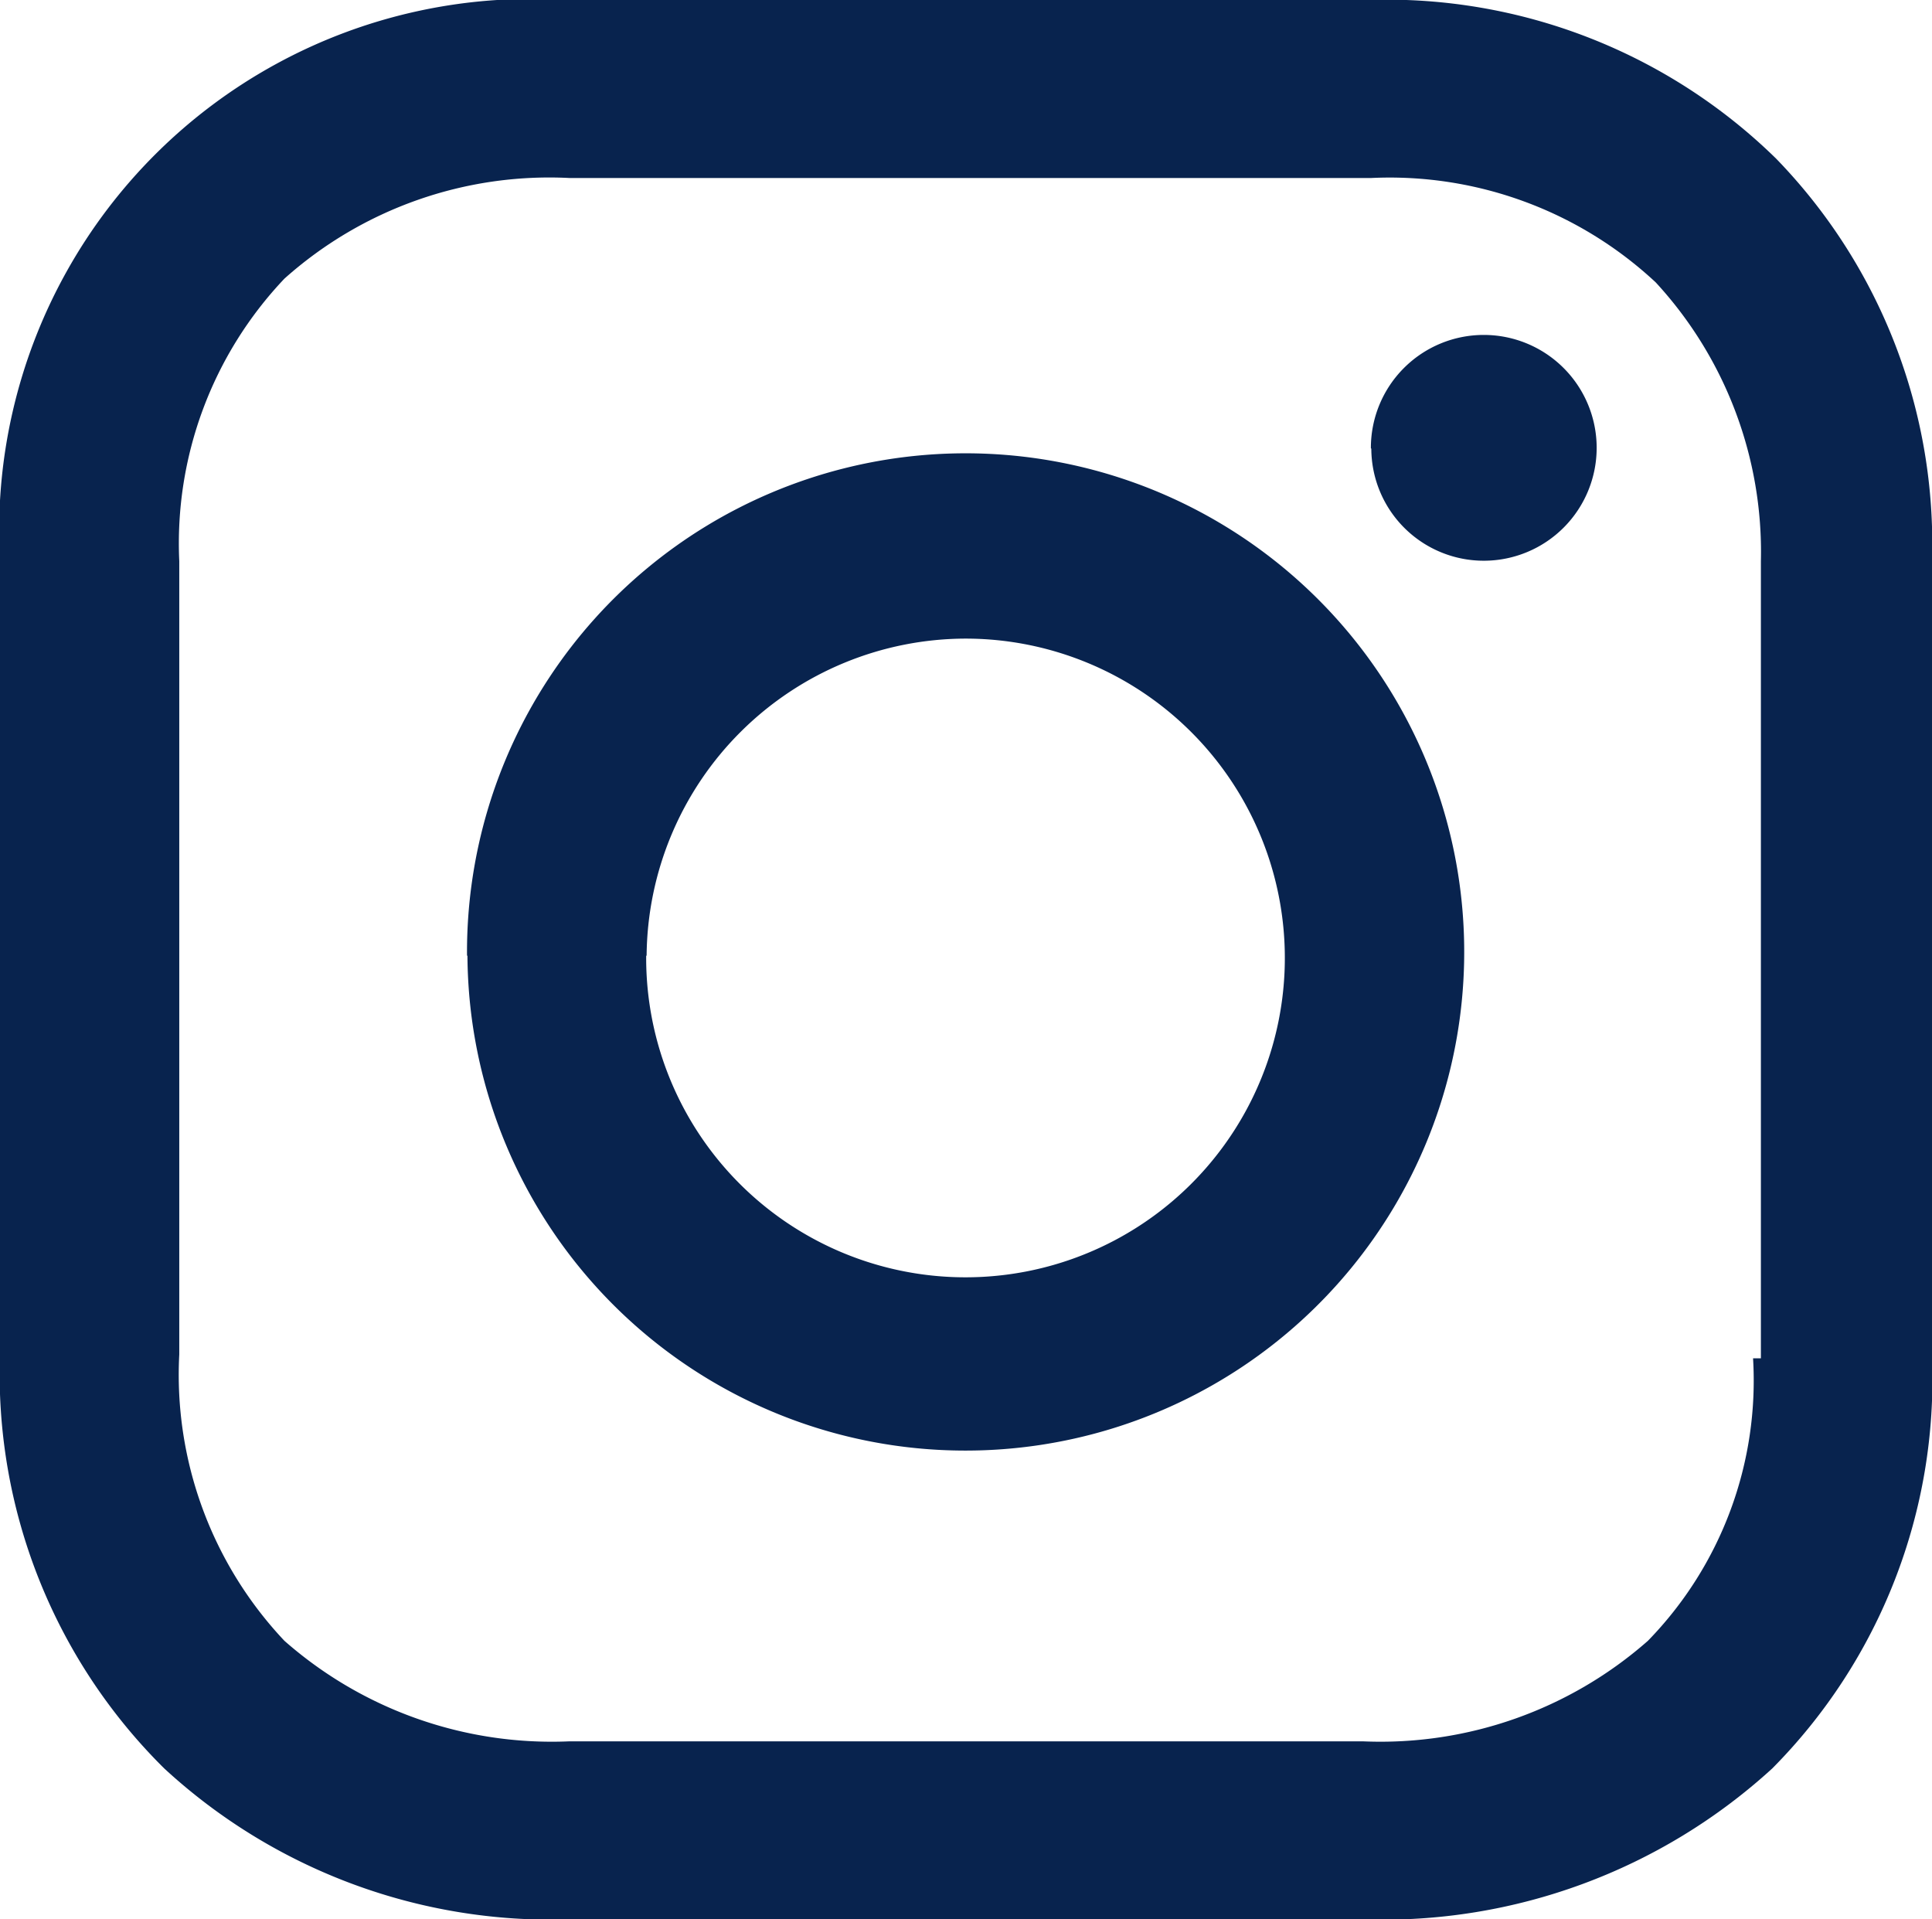 <svg xmlns="http://www.w3.org/2000/svg" width="17.987" height="17.868" viewBox="0 0 17.987 17.868">
  <path id="logo-instagram" d="M5.3,17.868a5.311,5.311,0,0,1-3.771-1.405A5.163,5.163,0,0,1,0,12.608V5.224A4.952,4.952,0,0,1,5.259,0h7.47a5.18,5.18,0,0,1,3.807,1.477,5.147,5.147,0,0,1,1.451,3.747v7.42A5.14,5.14,0,0,1,16.5,16.463a5.374,5.374,0,0,1-3.808,1.405ZM2.648,2.594a3.58,3.58,0,0,0-.979,2.63v7.385a3.609,3.609,0,0,0,.979,2.666,3.767,3.767,0,0,0,2.647.936h7.4a3.769,3.769,0,0,0,2.647-.936,3.47,3.47,0,0,0,.979-2.63h.073V5.224a3.7,3.7,0,0,0-.979-2.595,3.63,3.63,0,0,0-2.647-.972H5.3A3.7,3.7,0,0,0,2.648,2.594Zm1.7,6.3a4.642,4.642,0,1,1,4.642,4.61A4.635,4.635,0,0,1,4.352,8.9Zm1.668,0A2.973,2.973,0,1,0,8.994,5.945,2.977,2.977,0,0,0,6.02,8.9Zm6.747-4.721A1.051,1.051,0,1,1,13.818,5.22,1.047,1.047,0,0,1,12.767,4.177Z" fill="#08234e"/>
</svg>
